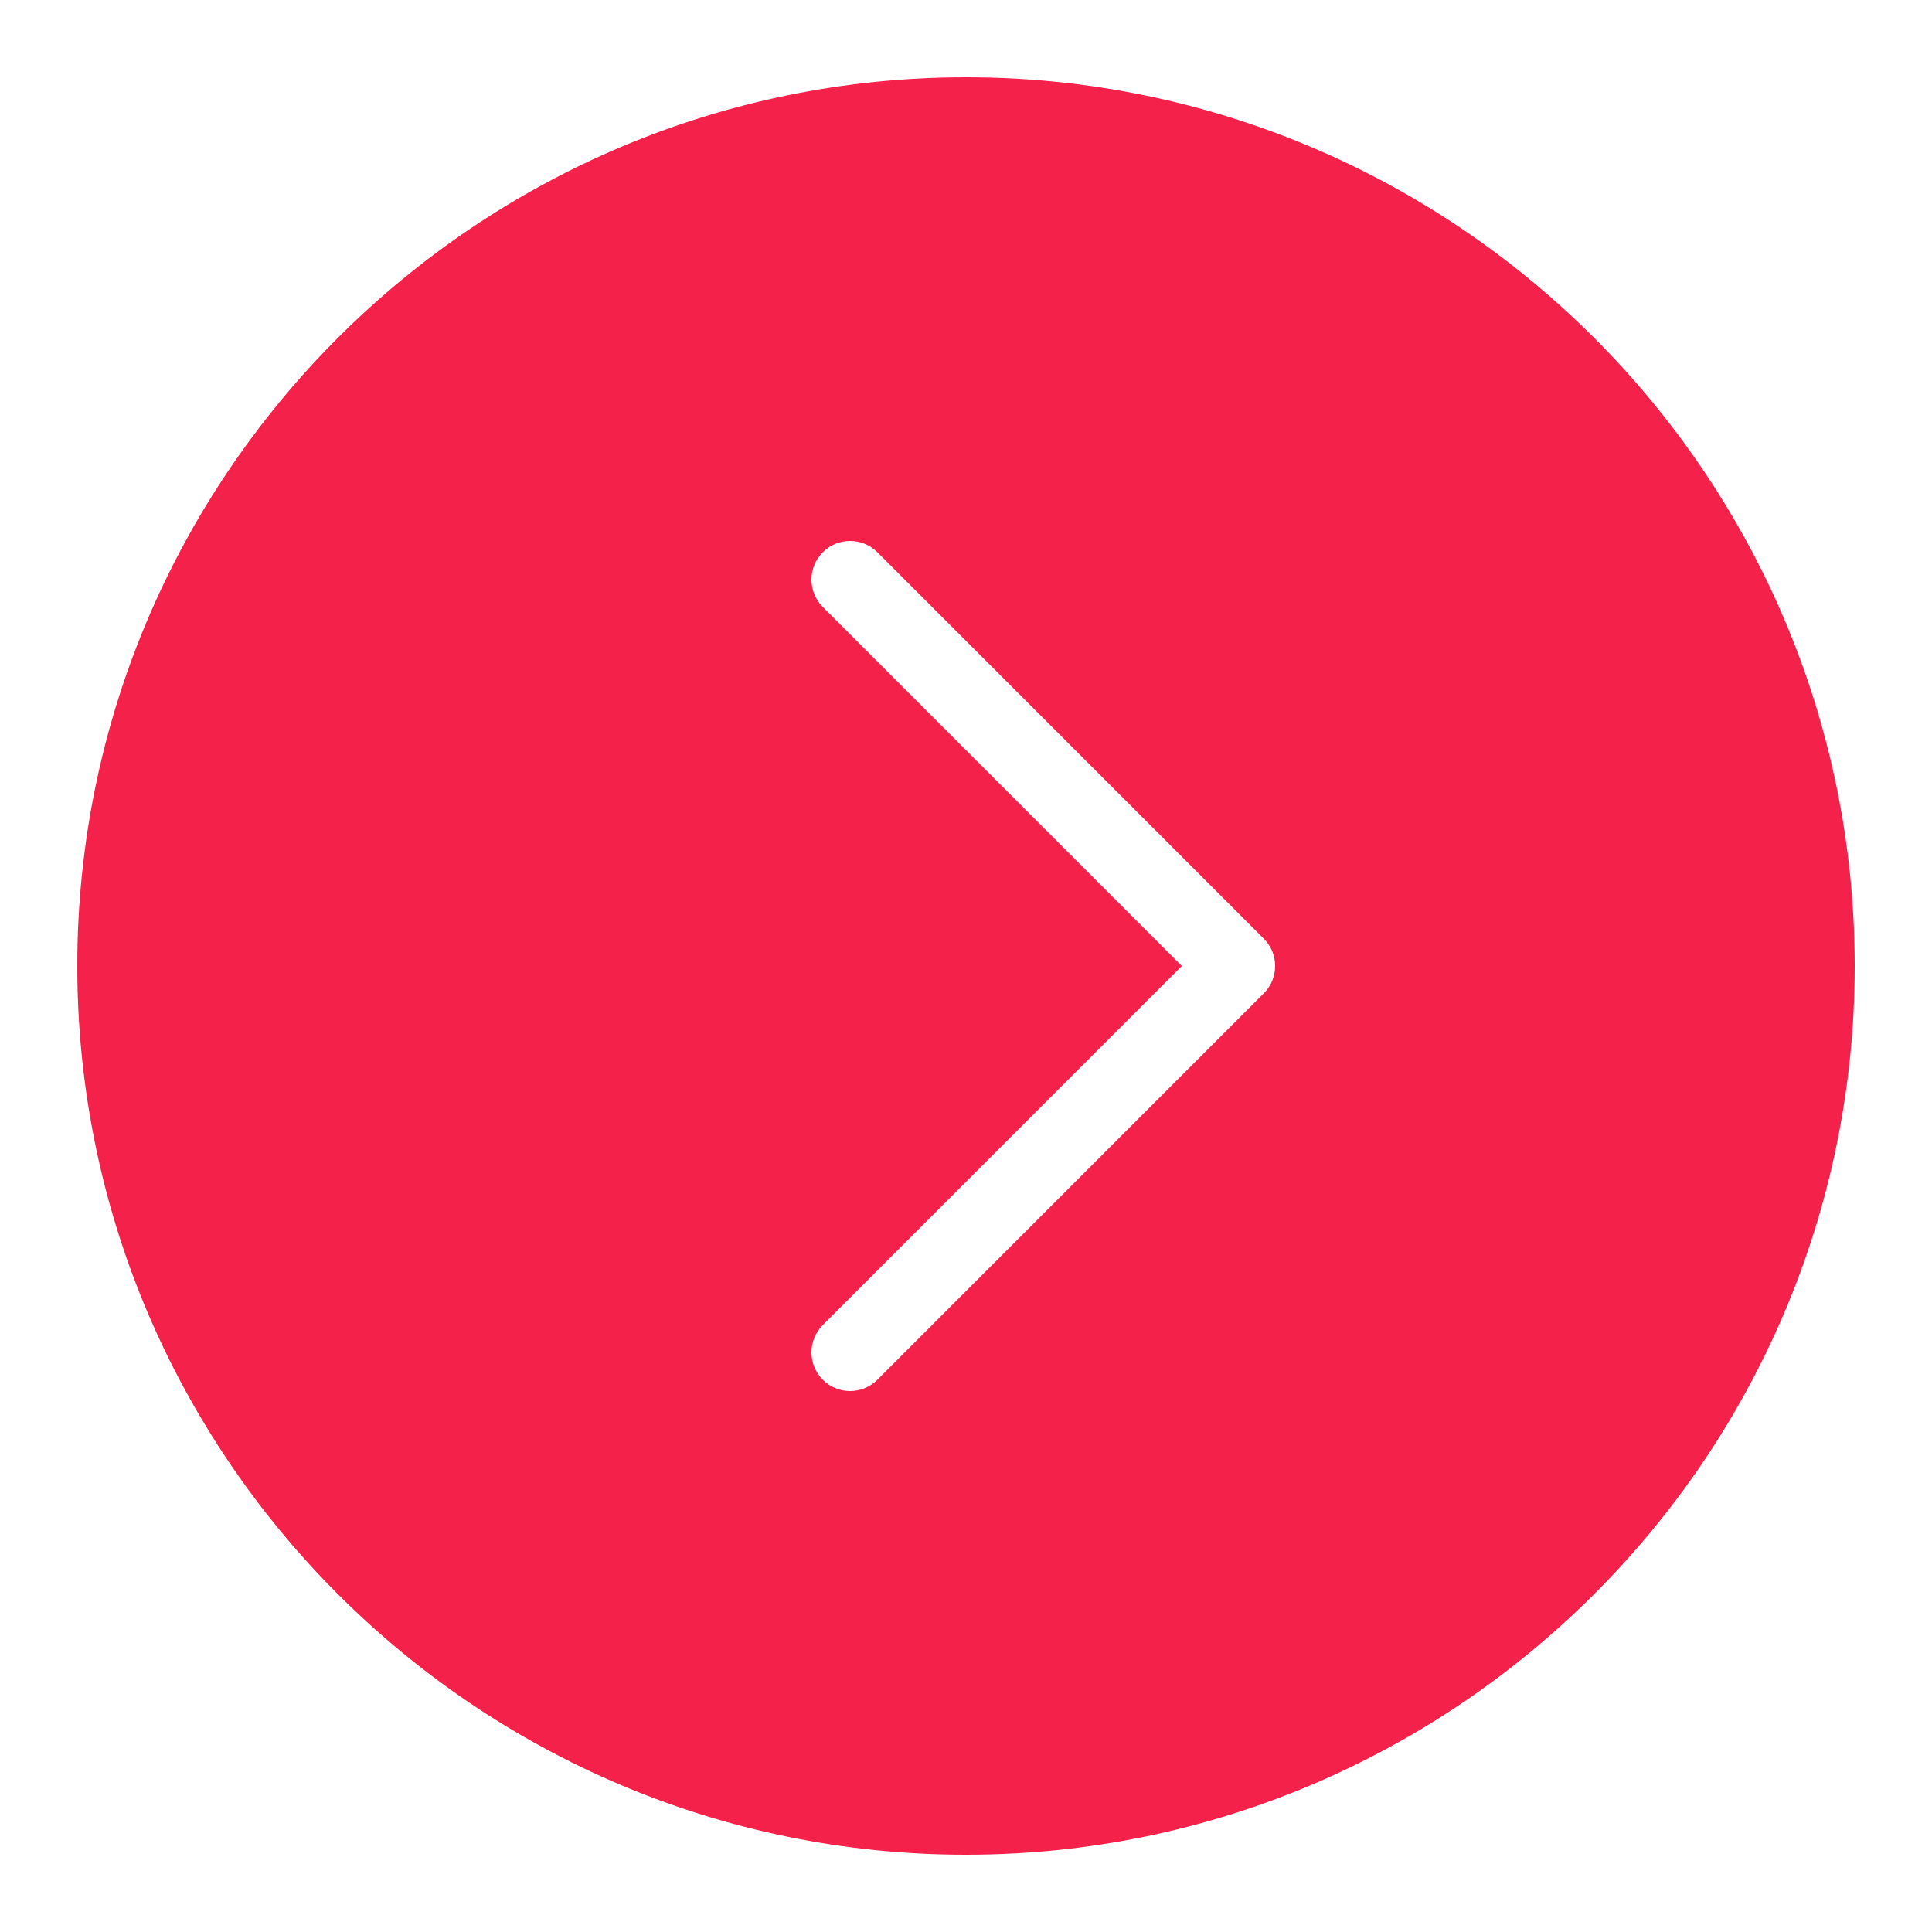 <?xml version="1.0" encoding="UTF-8"?> <svg xmlns="http://www.w3.org/2000/svg" width="50" height="50" viewBox="0 0 50 50" fill="none"> <path d="M2 25C2 37.684 12.317 48 25 48C37.684 48 48 37.684 48 25C48 12.316 37.684 2 25 2C12.317 2 2 12.316 2 25ZM22.707 14.293L32.707 24.293C32.903 24.488 33 24.742 33 25C33 25.258 32.903 25.512 32.707 25.707L22.707 35.707C22.317 36.098 21.684 36.098 21.293 35.707C20.903 35.316 20.903 34.684 21.293 34.293L30.586 25L21.293 15.707C20.903 15.316 20.903 14.684 21.293 14.293C21.684 13.902 22.317 13.902 22.707 14.293Z" fill="#F4224B"></path> </svg> 